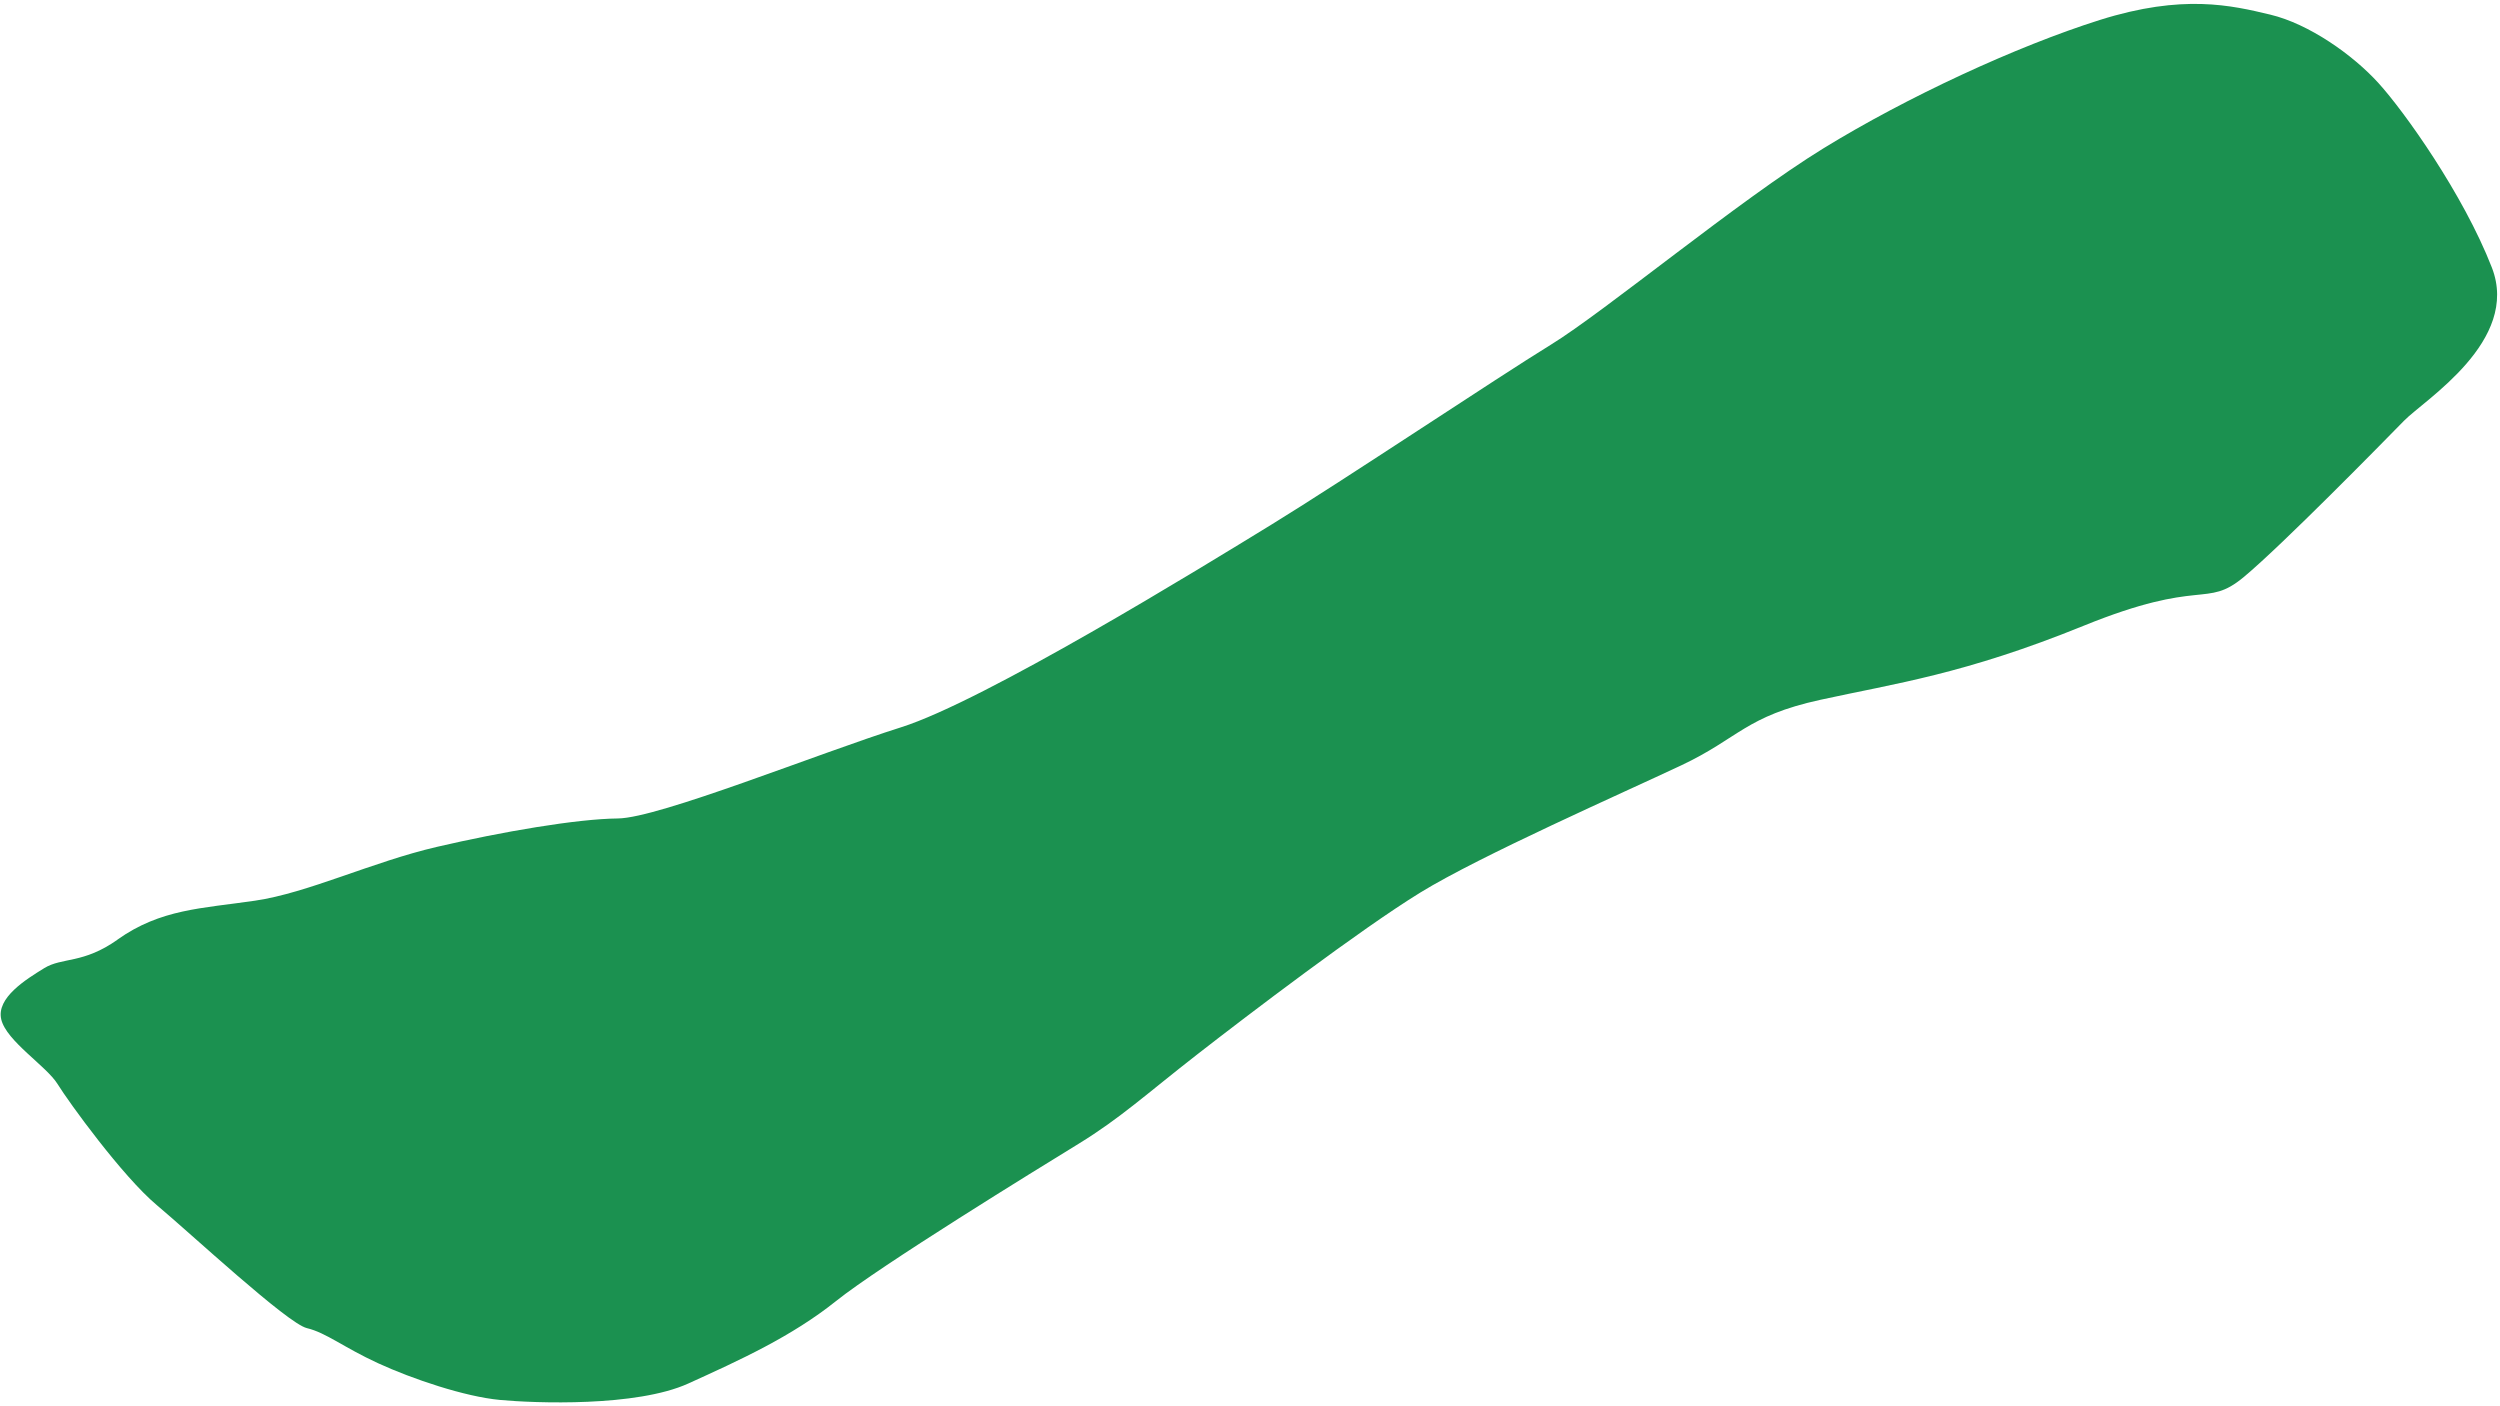 <svg width="450" height="253" viewBox="0 0 450 253" fill="none" xmlns="http://www.w3.org/2000/svg">
<path d="M21.173 169.125C14.976 173.531 11.198 172.272 7.956 174.27C4.714 176.269 -0.689 179.588 0.223 183.482C1.134 187.395 8.369 191.892 10.361 195.126C12.353 198.36 22.07 211.763 28.224 216.921C34.378 222.078 51.741 238.228 55.233 239.061C58.725 239.894 61.822 242.514 68.043 245.375C74.264 248.236 83.66 251.395 89.974 251.988C96.288 252.582 114.569 253.263 123.883 249.036C133.197 244.808 142.503 240.572 150.486 234.191C158.469 227.81 186.564 210.537 194.137 205.889C201.71 201.241 206.442 196.849 215.506 189.79C224.57 182.731 244.859 167.293 255.665 160.655C266.47 154.017 292.243 142.664 302.638 137.758C313.034 132.853 314.198 128.918 327.694 125.96C341.209 123.001 353.586 121.357 375.037 112.644C396.488 103.932 396.988 109.595 403.882 103.865C410.776 98.136 429.083 79.455 432.735 75.724C436.396 71.984 453.685 61.366 448.53 48.145C443.376 34.923 432.738 20.023 428.125 14.954C423.521 9.876 415.626 4.298 408.642 2.632C401.658 0.966 392.932 -1.12 377.965 3.595C363.007 8.319 343.298 17.434 328.17 26.731C313.042 36.028 288.882 56.068 279.157 62.046C269.432 68.023 241.999 86.36 229.023 94.327C216.048 102.294 177.148 126.188 162.19 130.912C147.231 135.637 118.627 147.238 111.232 147.323C103.829 147.398 90.362 149.712 78.645 152.437C66.928 155.163 55.453 160.729 45.888 162.125C36.333 163.53 28.929 163.605 21.155 169.124L21.173 169.125Z" fill="#1B9150"/>
</svg>
